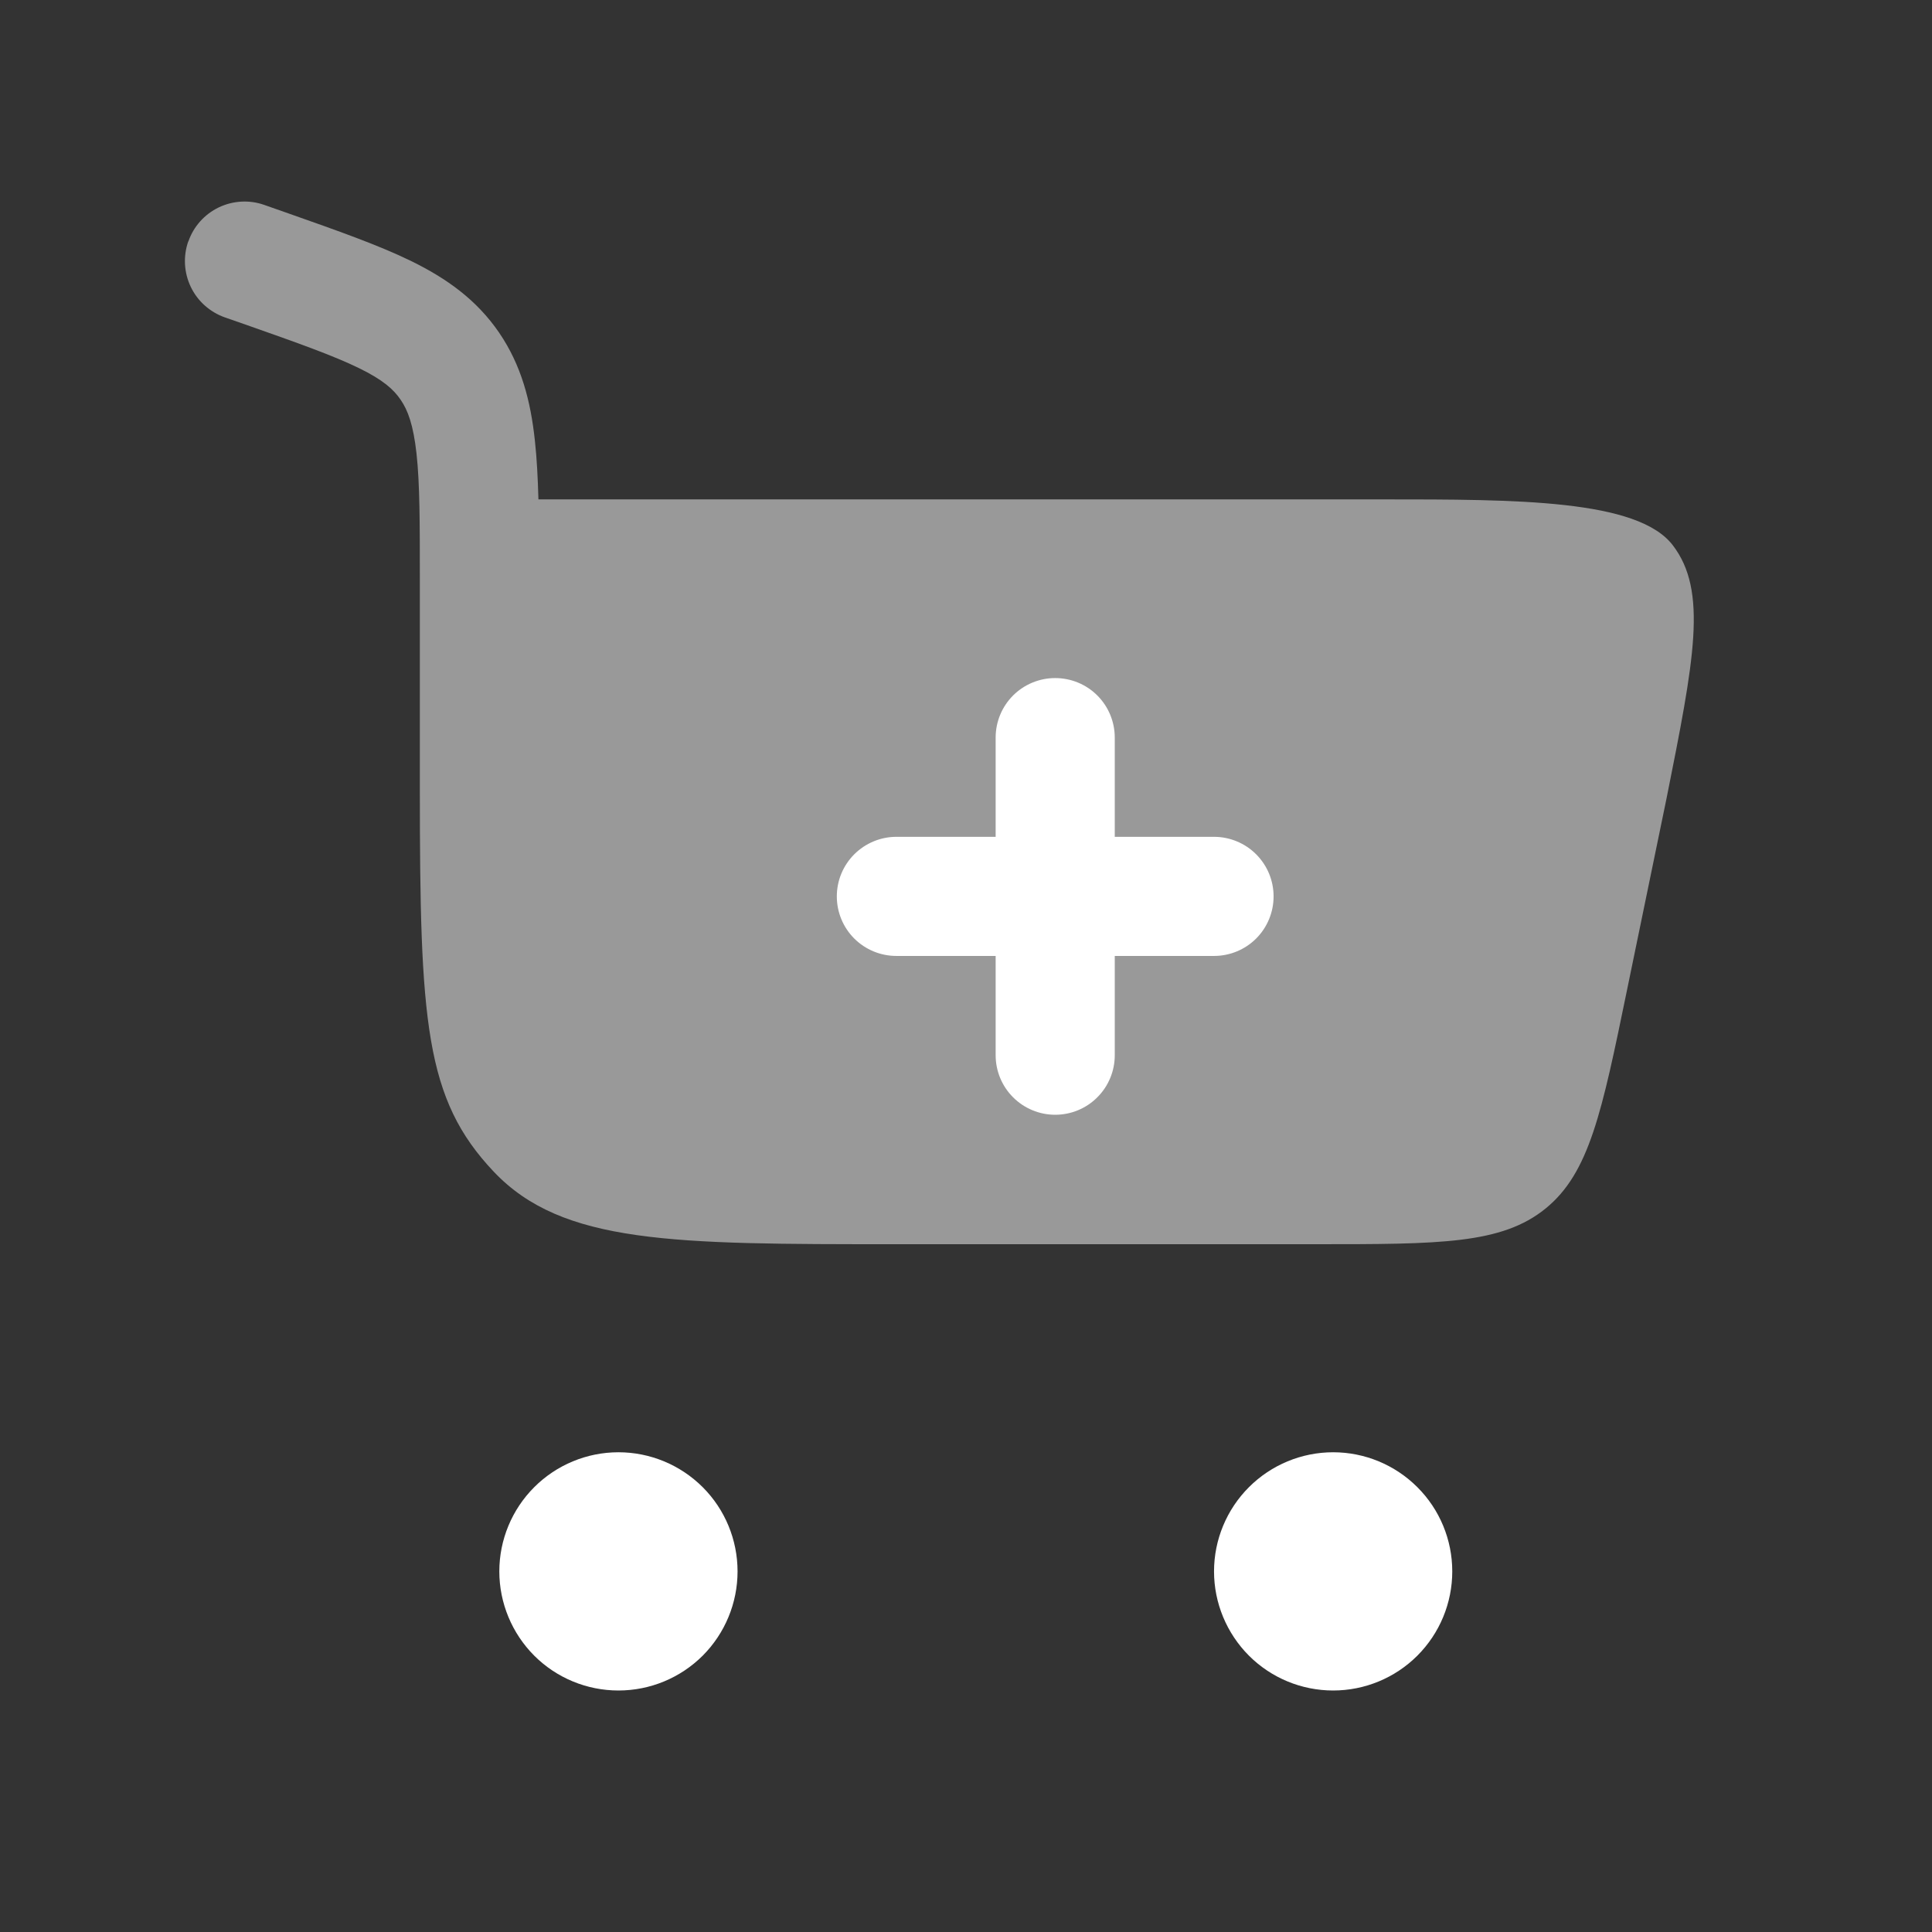 <svg width="29" height="29" viewBox="0 0 29 29" fill="none" xmlns="http://www.w3.org/2000/svg">
<rect x="0" y="0" width="29" height="29" fill="#333333" stroke="none"/>
<path d="M9.283 21.799C9.758 21.799 10.212 21.988 10.548 22.323C10.883 22.658 11.071 23.113 11.071 23.587C11.071 24.061 10.883 24.516 10.548 24.852C10.212 25.187 9.758 25.375 9.283 25.375C8.809 25.375 8.354 25.187 8.019 24.852C7.684 24.516 7.495 24.061 7.495 23.587C7.495 23.113 7.684 22.658 8.019 22.323C8.354 21.988 8.809 21.799 9.283 21.799ZM20.011 21.799C20.485 21.799 20.94 21.988 21.275 22.323C21.611 22.658 21.799 23.113 21.799 23.587C21.799 24.061 21.611 24.516 21.275 24.852C20.94 25.187 20.485 25.375 20.011 25.375C19.537 25.375 19.082 25.187 18.747 24.852C18.412 24.516 18.223 24.061 18.223 23.587C18.223 23.113 18.412 22.658 18.747 22.323C19.082 21.988 19.537 21.799 20.011 21.799Z" fill="white"/>
<path opacity="0.5" d="M2.828 3.623C2.906 3.399 3.07 3.216 3.284 3.113C3.498 3.011 3.744 2.997 3.967 3.076L4.326 3.202C5.061 3.461 5.685 3.68 6.177 3.921C6.702 4.179 7.152 4.497 7.491 4.992C7.827 5.484 7.966 6.023 8.029 6.616C8.058 6.88 8.073 7.174 8.082 7.496H20.762C22.77 7.496 24.579 7.496 25.108 8.183C25.637 8.871 25.43 9.908 25.016 11.981L24.42 14.871C24.045 16.693 23.858 17.605 23.2 18.14C22.541 18.676 21.612 18.676 19.751 18.676H13.43C10.105 18.676 8.443 18.676 7.411 17.587C6.379 16.497 6.302 15.341 6.302 11.834V8.733C6.302 7.851 6.302 7.261 6.252 6.808C6.204 6.375 6.122 6.158 6.014 6.001C5.91 5.847 5.752 5.703 5.389 5.526C5.004 5.338 4.481 5.152 3.685 4.872L3.375 4.764C3.264 4.725 3.162 4.664 3.074 4.586C2.986 4.508 2.915 4.413 2.864 4.307C2.813 4.201 2.784 4.086 2.777 3.969C2.771 3.851 2.787 3.734 2.826 3.623" fill="white"/>
<path d="M16.733 11.072C16.733 10.834 16.639 10.607 16.471 10.439C16.304 10.272 16.076 10.178 15.839 10.178C15.602 10.178 15.375 10.272 15.207 10.439C15.039 10.607 14.945 10.834 14.945 11.072V12.561H13.455C13.218 12.561 12.991 12.656 12.823 12.823C12.655 12.991 12.561 13.218 12.561 13.455C12.561 13.693 12.655 13.92 12.823 14.088C12.991 14.255 13.218 14.349 13.455 14.349H14.945V15.839C14.945 16.076 15.039 16.304 15.207 16.471C15.375 16.639 15.602 16.733 15.839 16.733C16.076 16.733 16.304 16.639 16.471 16.471C16.639 16.304 16.733 16.076 16.733 15.839V14.349H18.223C18.46 14.349 18.688 14.255 18.855 14.088C19.023 13.92 19.117 13.693 19.117 13.455C19.117 13.218 19.023 12.991 18.855 12.823C18.688 12.656 18.46 12.561 18.223 12.561H16.733V11.072Z" fill="white"/>
</svg>
